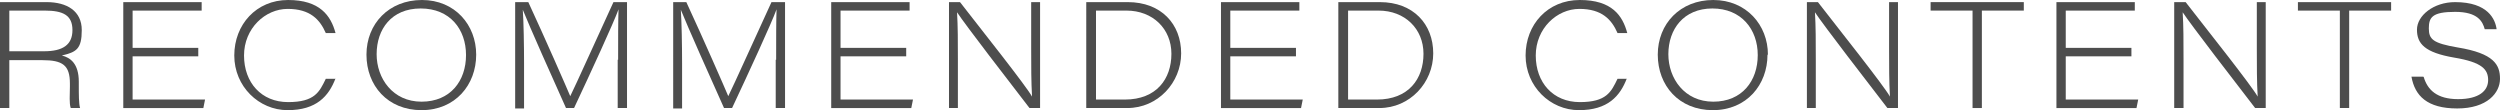 <?xml version="1.0" encoding="UTF-8"?>
<svg id="_レイヤー_2" xmlns="http://www.w3.org/2000/svg" version="1.1" viewBox="0 0 590.1 26">
  <!-- Generator: Adobe Illustrator 29.0.0, SVG Export Plug-In . SVG Version: 2.1.0 Build 186)  -->
  <defs>
    <style>
      .st0 {
        fill: #4d4d4d;
      }
    </style>
  </defs>
  <g id="_画像">
    <path class="st0" d="M2.2,14.1v11.4H0V.5h11c4.8,0,8.3,2.1,8.3,6.6s-1.3,5.2-4.7,6c2,.5,4,1.9,4,6.2v1c0,2,0,4.2.3,5.2h-2.2c-.4-1.1-.2-3.2-.2-5v-.8c0-4.3-1.7-5.5-6.5-5.5,0,0-7.8,0-7.8,0ZM2.2,12.1h8.2c4.4,0,6.7-1.5,6.7-5s-2.2-4.6-6.5-4.6H2.2v9.6Z"/>
    <path class="st0" d="M46.8,13.3h-15.5v10.2h17.1l-.4,2h-18.9V.5h18.5v2h-16.3v8.8h15.5v2h0Z"/>
    <path class="st0" d="M79.2,18.5c-1.6,4.2-4.5,7.5-11.3,7.5s-12.6-5.6-12.6-12.9S60.5,0,68,0s10.1,3.7,11.2,7.8h-2.3c-1.4-3.2-3.7-5.7-9-5.7s-10.3,4.6-10.3,11,4.1,11,10.4,11,7.4-2.4,8.9-5.5h2.2Z"/>
    <path class="st0" d="M112.4,12.9c0,7.1-4.9,13.1-12.9,13.1s-13-5.8-13-13.1S91.8,0,99.6,0s12.8,5.9,12.8,12.9h0ZM88.9,12.8c0,5.7,3.8,11.2,10.6,11.2s10.5-4.9,10.5-11-3.8-11-10.7-11-10.4,4.9-10.4,10.8Z"/>
    <path class="st0" d="M145.9,14.1c0-4.8,0-9.4.1-11.9h0c-1.2,3.3-6.6,15-10.5,23.3h-1.9c-2.9-6.4-8.8-19.7-10.2-23.2h0c.2,2.8.3,8.4.3,12.6v10.7h-2.1V.5h3.1c3.9,8.4,9.2,20.5,9.9,22.2h0c1.3-2.6,6.6-14.4,10.2-22.2h3.2v25h-2.2v-11.4Z"/>
    <path class="st0" d="M183.2,14.1c0-4.8,0-9.4.1-11.9h0c-1.2,3.3-6.6,15-10.5,23.3h-1.9c-2.9-6.4-8.8-19.7-10.2-23.2h0c.2,2.8.3,8.4.3,12.6v10.7h-2.1V.5h3.1c3.9,8.4,9.2,20.5,9.9,22.2h0c1.3-2.6,6.6-14.4,10.2-22.2h3.2v25h-2.2v-11.4h0Z"/>
    <path class="st0" d="M213.9,13.3h-15.5v10.2h17.1l-.4,2h-18.9V.5h18.5v2h-16.3v8.8h15.5v2h0Z"/>
    <path class="st0" d="M224,25.5V.5h2.6c4.9,6.3,15.7,19.9,17,22.3h0c-.2-3.6-.2-7.1-.2-11.2V.5h2.1v25h-2.5c-4.4-5.7-15.2-19.7-17.1-22.6h0c.2,3.3.2,6.8.2,11.2v11.4h-2.1Z"/>
    <path class="st0" d="M256.5.5h9.7c7.9,0,12.6,5.2,12.6,12.1s-5.5,12.9-12.7,12.9h-9.7V.5h0ZM258.7,23.5h6.8c7.5,0,11-4.9,11-10.8s-4.4-10.2-10.6-10.2h-7.2v21h0Z"/>
    <path class="st0" d="M305.9,13.3h-15.5v10.2h17.1l-.4,2h-18.9V.5h18.5v2h-16.3v8.8h15.5v2h0Z"/>
    <path class="st0" d="M316,.5h9.7c7.9,0,12.6,5.2,12.6,12.1s-5.5,12.9-12.7,12.9h-9.7V.5h0ZM318.2,23.5h6.8c7.5,0,11-4.9,11-10.8s-4.4-10.2-10.6-10.2h-7.2v21h0Z"/>
    <path class="st0" d="M384,18.5c-1.6,4.2-4.5,7.5-11.3,7.5s-12.6-5.6-12.6-12.9S365.3,0,372.9,0s10.1,3.7,11.2,7.8h-2.3c-1.4-3.2-3.7-5.7-9-5.7s-10.3,4.6-10.3,11,4.1,11,10.4,11,7.4-2.4,8.9-5.5h2.2Z"/>
    <path class="st0" d="M417.2,12.9c0,7.1-4.9,13.1-12.9,13.1s-13-5.8-13-13.1S396.6,0,404.4,0s12.9,5.9,12.9,12.9h0ZM393.8,12.8c0,5.7,3.8,11.2,10.6,11.2s10.5-4.9,10.5-11-3.9-11-10.7-11-10.4,4.9-10.4,10.8Z"/>
    <path class="st0" d="M426.5,25.5V.5h2.6c4.9,6.3,15.7,19.9,17,22.3h0c-.2-3.6-.2-7.1-.2-11.2V.5h2.1v25h-2.5c-4.4-5.7-15.2-19.7-17.1-22.6h0c.2,3.3.2,6.8.2,11.2v11.4h-2.1,0Z"/>
    <path class="st0" d="M465.6,2.5h-9.9V.5h22v2h-9.9v23h-2.2V2.5Z"/>
    <path class="st0" d="M503.1,13.3h-15.5v10.2h17.1l-.4,2h-18.9V.5h18.5v2h-16.3v8.8h15.5v2h0Z"/>
    <path class="st0" d="M513.2,25.5V.5h2.7c4.9,6.3,15.7,19.9,17,22.3h0c-.2-3.6-.2-7.1-.2-11.2V.5h2.1v25h-2.5c-4.4-5.7-15.2-19.7-17.1-22.6h0c.2,3.3.2,6.8.2,11.2v11.4h-2.1Z"/>
    <path class="st0" d="M552.3,2.5h-9.9V.5h22v2h-9.9v23h-2.2V2.5h0Z"/>
  </g>
  <path class="st0" d="M572.1,18.2c.9,3,3.1,5.2,8.1,5.2s7.1-2,7.1-4.5-1.4-4.2-8-5.3c-7-1.2-8.8-3.3-8.8-6.6s3.9-6.5,9-6.5c7.8,0,9.5,4.1,9.8,6.4h-2.8c-.5-1.8-1.6-4.1-7-4.1s-6.2,1.3-6.2,3.9,1,3.5,6.8,4.5c8.6,1.4,10,4.1,10,7.4s-3,7-10.1,7-10-3-10.8-7.5h2.8Z"/>
</svg>